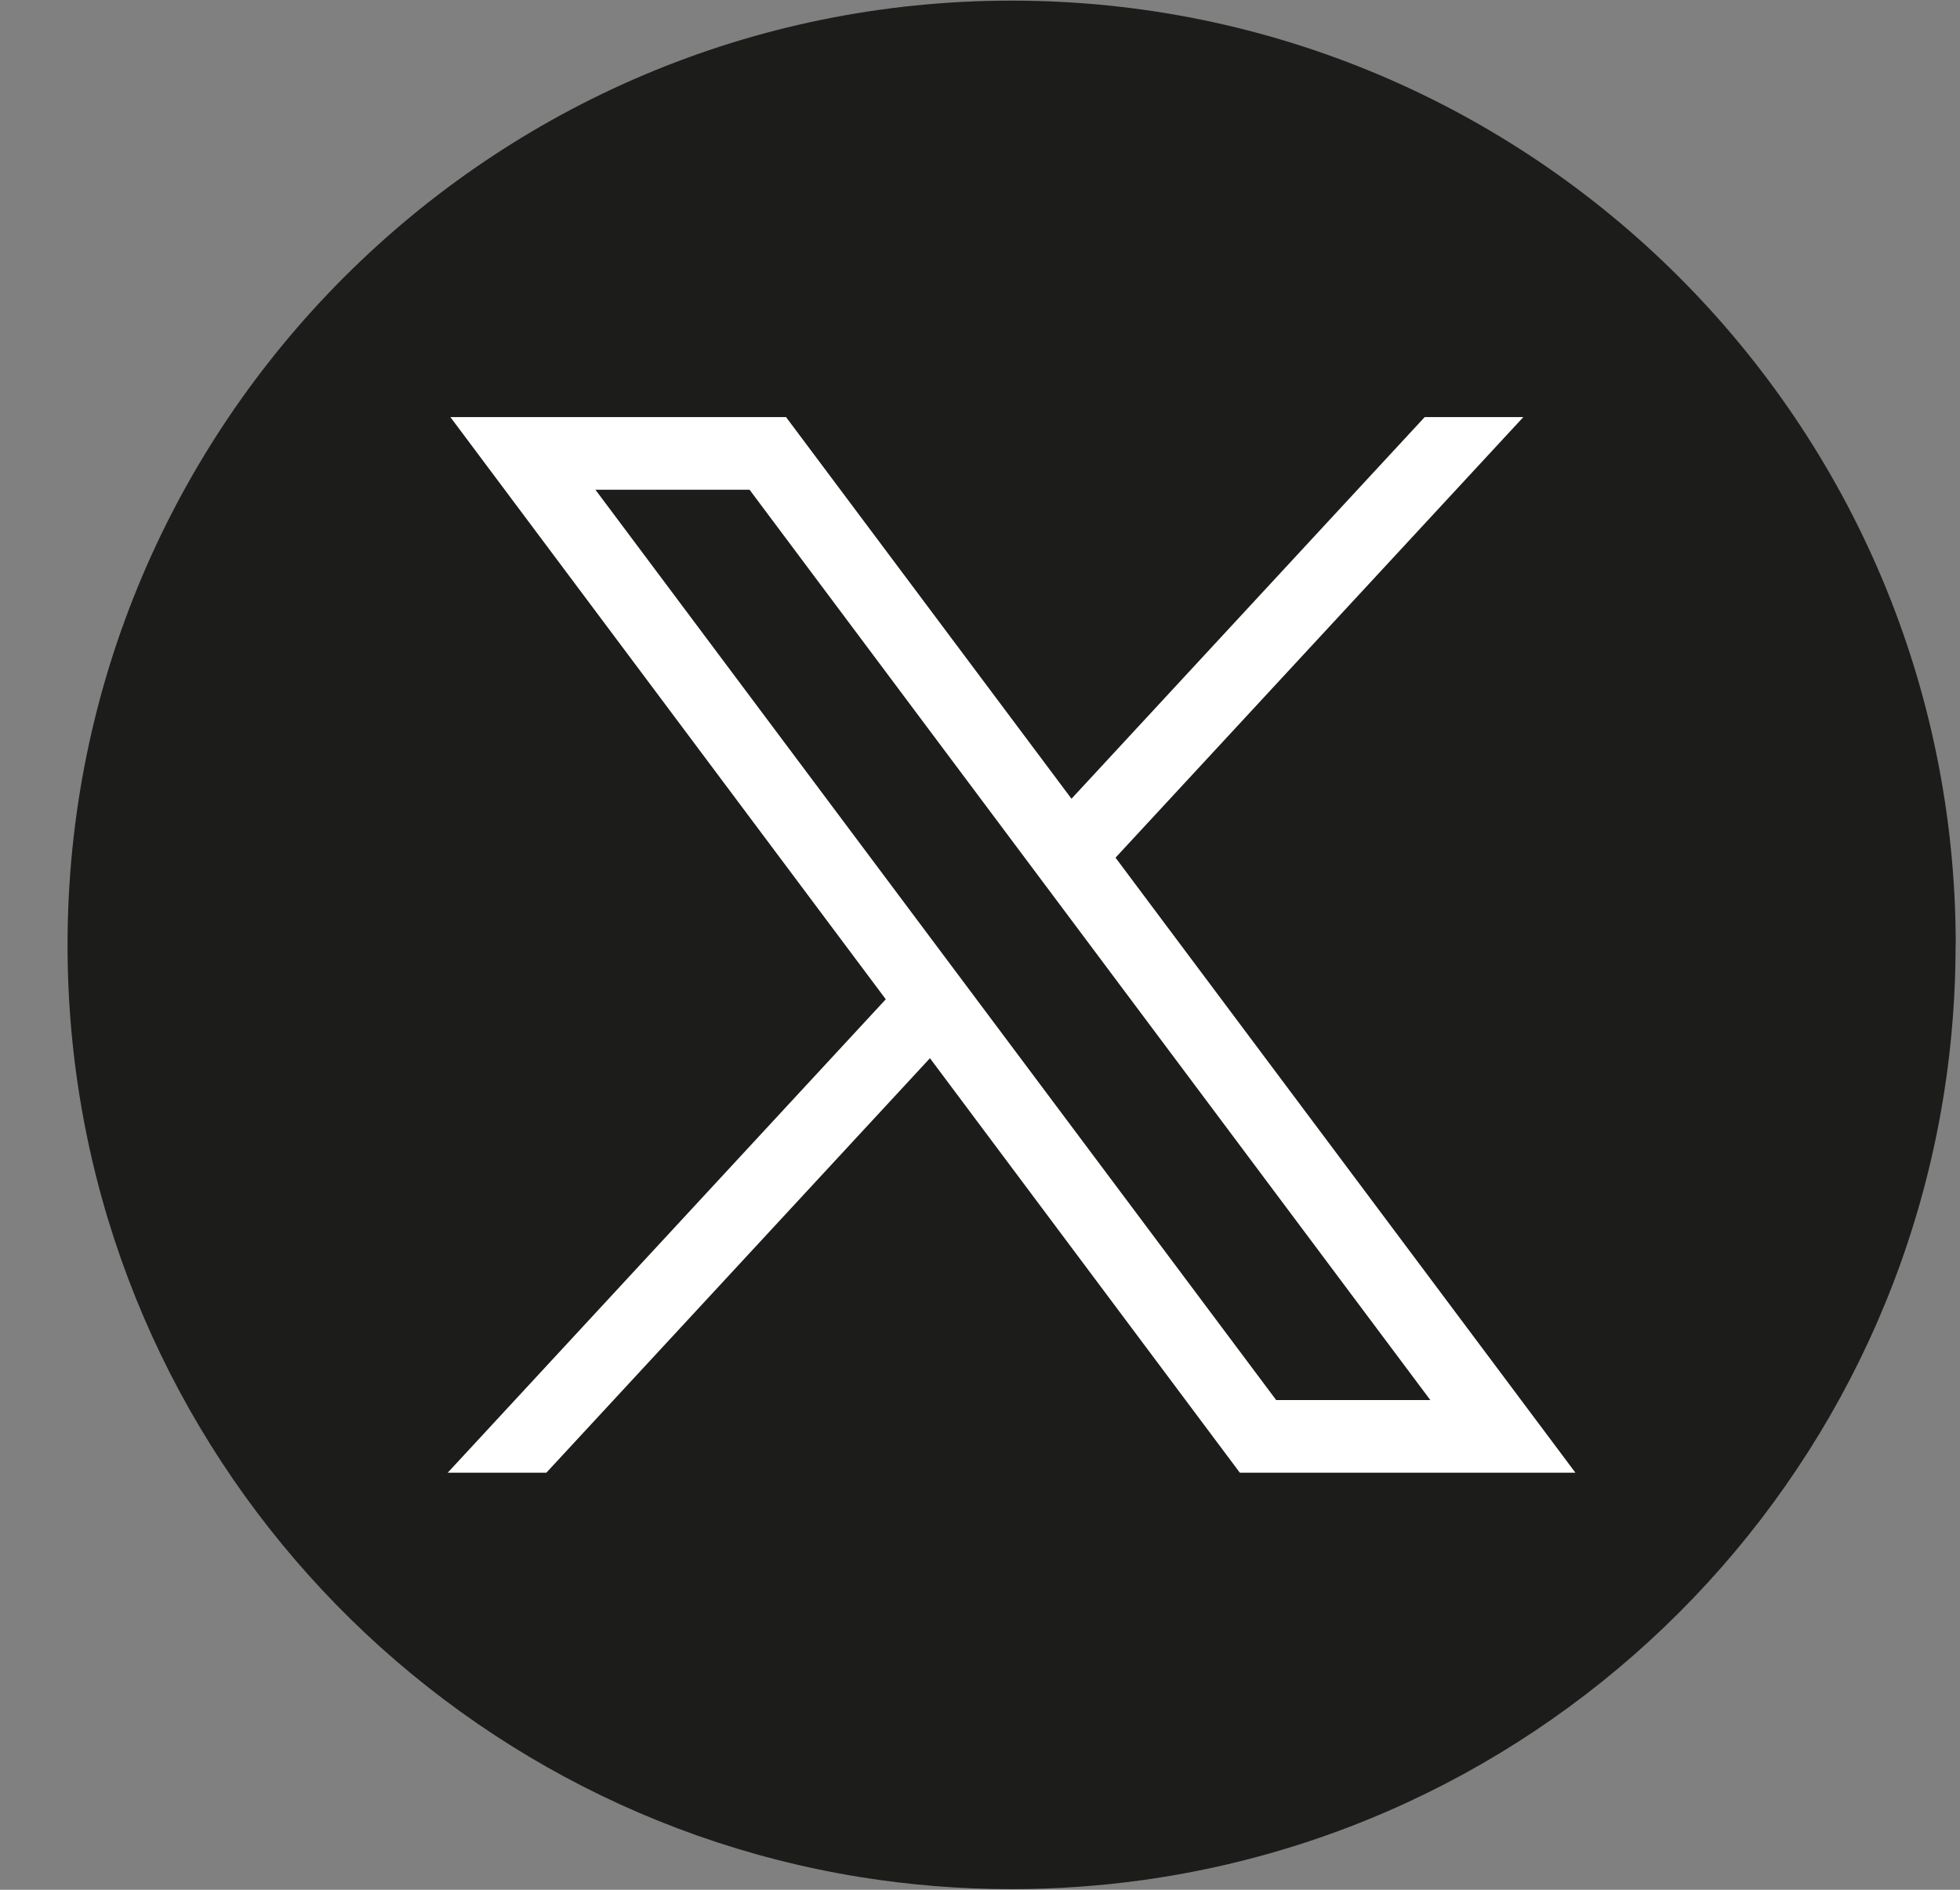 <?xml version="1.0" encoding="UTF-8"?>
<svg xmlns="http://www.w3.org/2000/svg" width="28" height="27" viewBox="0 0 28 27" fill="none">
  <rect x="0" y="0" width="28" height="27" fill="#808080" stroke="none"/>
  <path d="M27.937 13.501C27.937 20.314 22.888 25.947 16.329 26.861C15.716 26.946 15.088 26.991 14.451 26.991C13.716 26.991 12.994 26.932 12.291 26.819C5.869 25.785 0.965 20.215 0.965 13.501C0.965 6.05 7.003 0.009 14.452 0.009C21.901 0.009 27.939 6.05 27.939 13.501H27.937Z" fill="#1C1C1B"></path>
  <path d="M6.434 5.959L12.654 14.277L6.396 21.041H7.805L13.285 15.119L17.712 21.041H22.506L15.936 12.254L21.762 5.959H20.353L15.307 11.412L11.229 5.959H6.435H6.434ZM8.506 6.997H10.708L20.433 20.003H18.231L8.506 6.997Z" fill="white"></path>
</svg>
